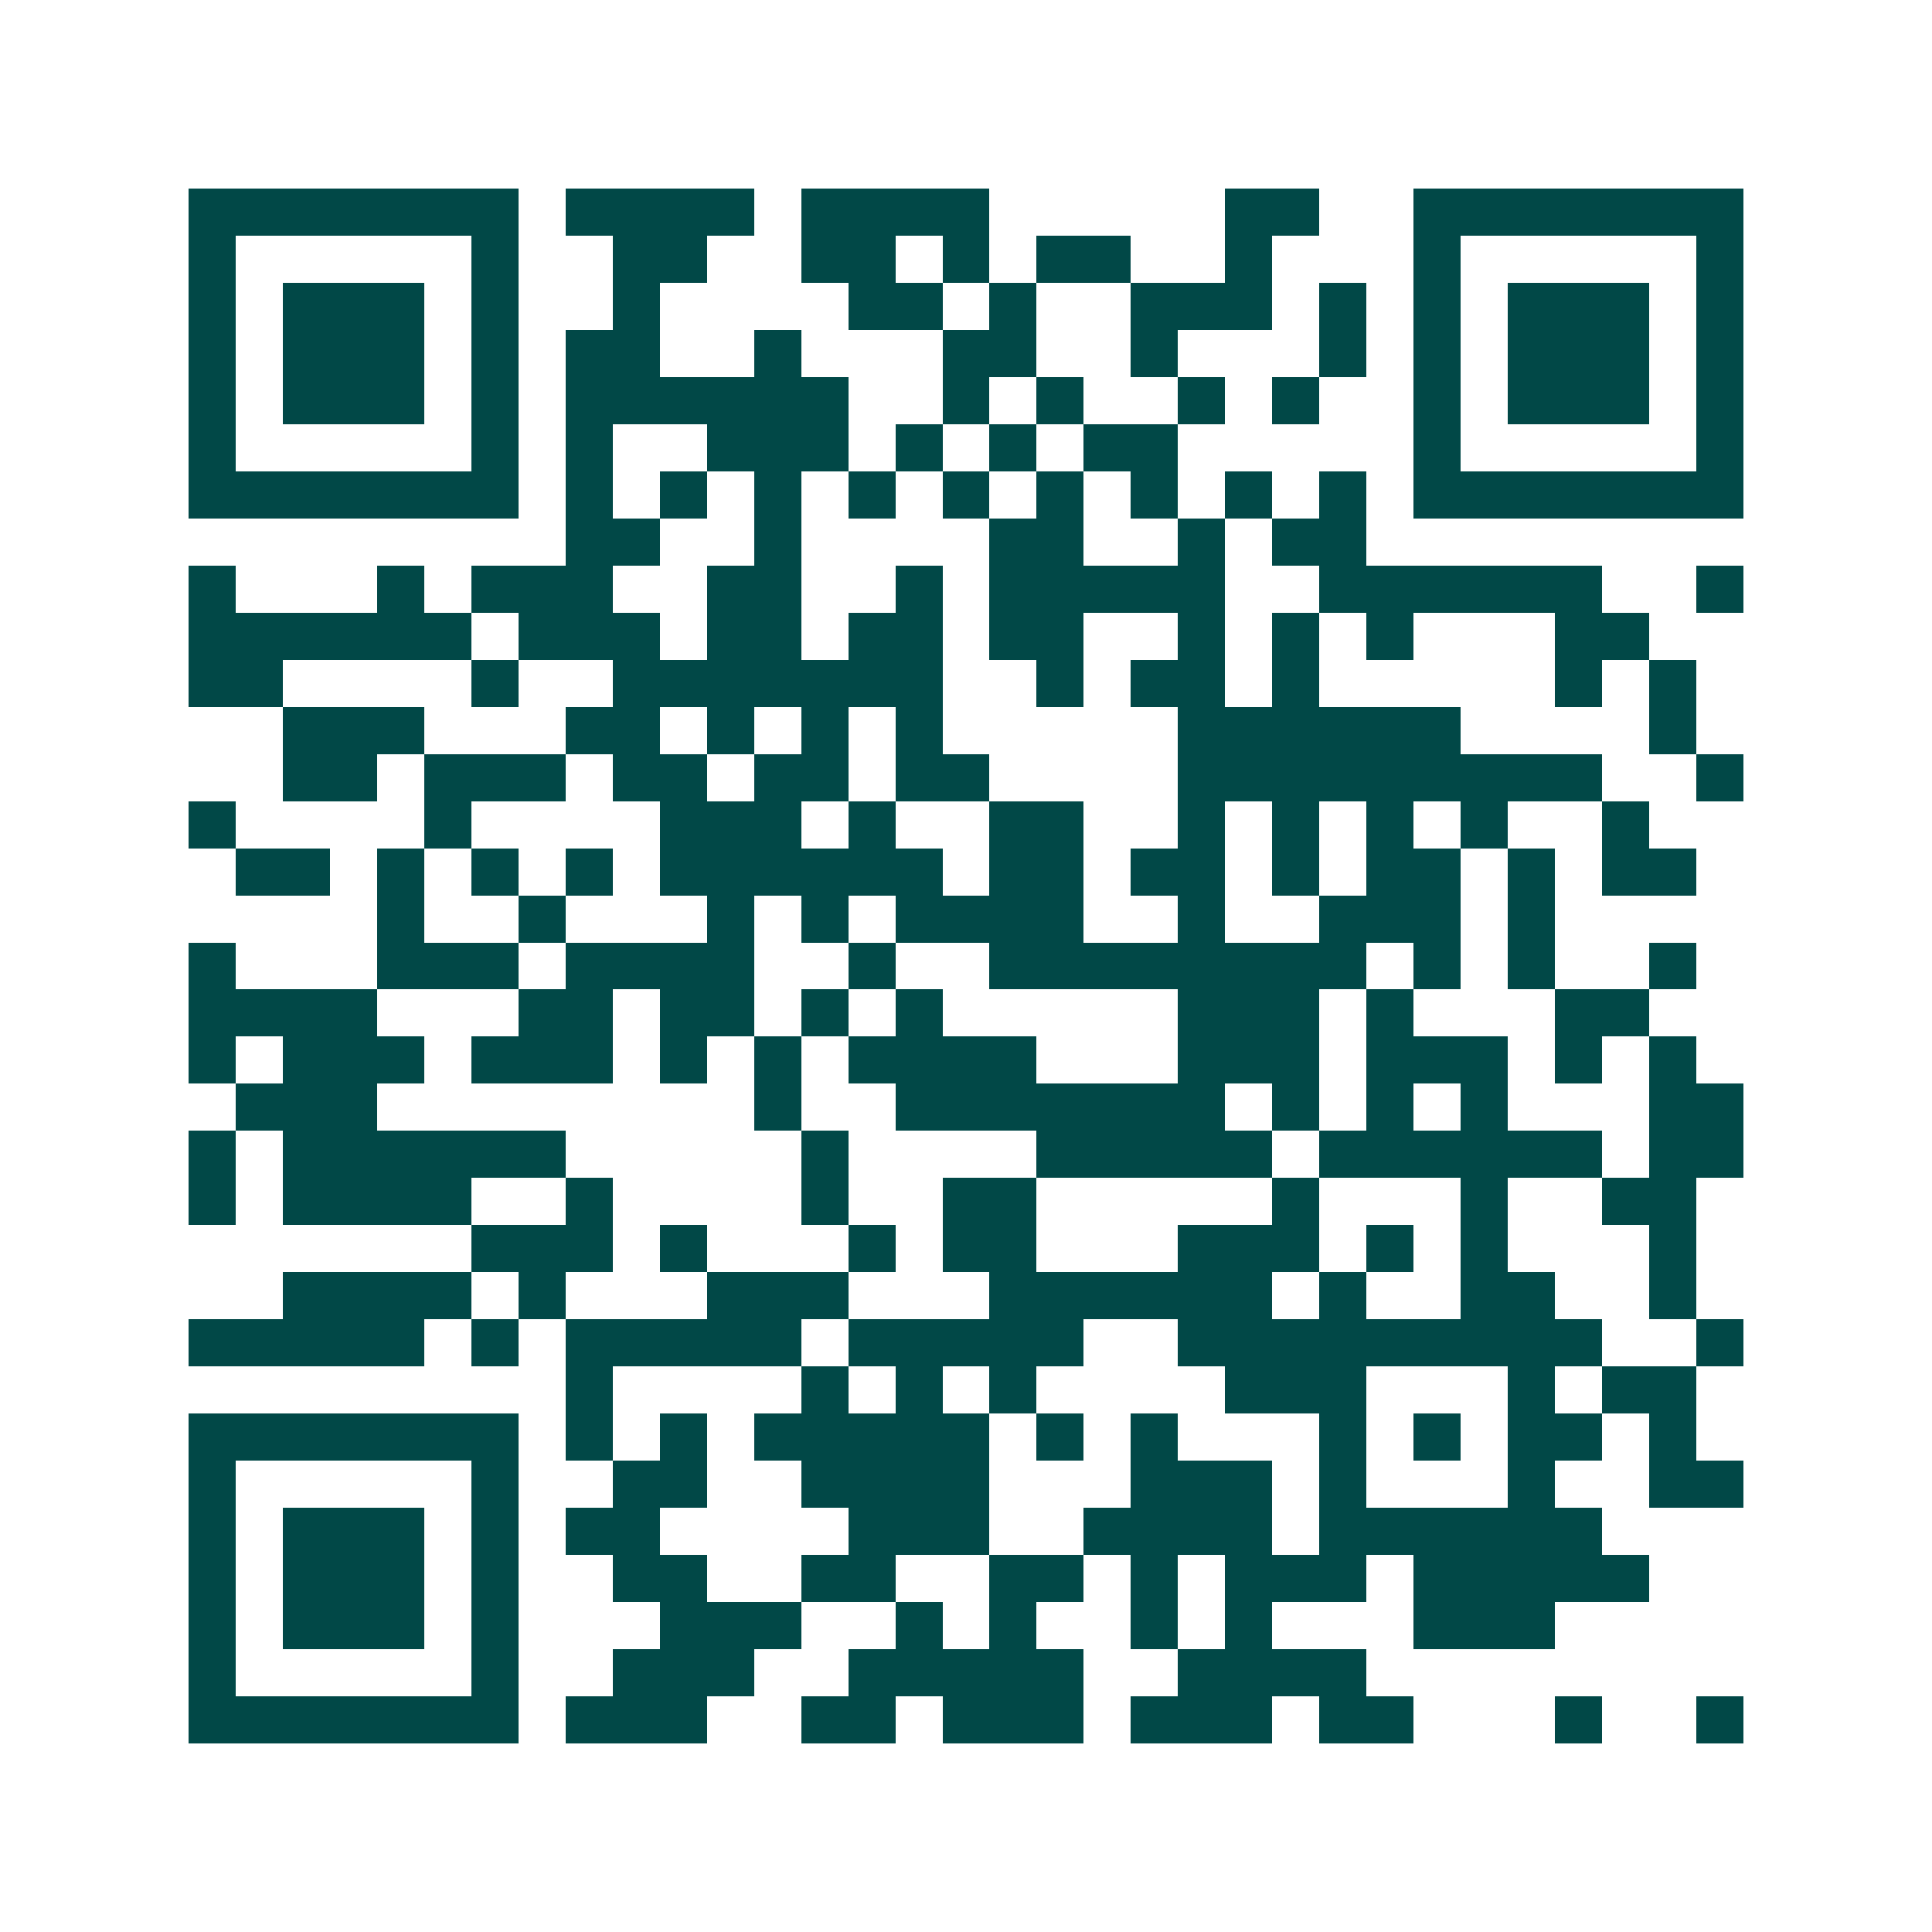 <svg xmlns="http://www.w3.org/2000/svg" width="200" height="200" viewBox="0 0 41 41" shape-rendering="crispEdges"><path fill="#ffffff" d="M0 0h41v41H0z"/><path stroke="#014847" d="M4 4.5h7m1 0h4m1 0h4m5 0h2m2 0h7M4 5.5h1m5 0h1m2 0h2m2 0h2m1 0h1m1 0h2m2 0h1m3 0h1m5 0h1M4 6.5h1m1 0h3m1 0h1m2 0h1m4 0h2m1 0h1m2 0h3m1 0h1m1 0h1m1 0h3m1 0h1M4 7.5h1m1 0h3m1 0h1m1 0h2m2 0h1m3 0h2m2 0h1m3 0h1m1 0h1m1 0h3m1 0h1M4 8.5h1m1 0h3m1 0h1m1 0h6m2 0h1m1 0h1m2 0h1m1 0h1m2 0h1m1 0h3m1 0h1M4 9.5h1m5 0h1m1 0h1m2 0h3m1 0h1m1 0h1m1 0h2m5 0h1m5 0h1M4 10.5h7m1 0h1m1 0h1m1 0h1m1 0h1m1 0h1m1 0h1m1 0h1m1 0h1m1 0h1m1 0h7M12 11.5h2m2 0h1m4 0h2m2 0h1m1 0h2M4 12.5h1m3 0h1m1 0h3m2 0h2m2 0h1m1 0h5m2 0h6m2 0h1M4 13.5h6m1 0h3m1 0h2m1 0h2m1 0h2m2 0h1m1 0h1m1 0h1m3 0h2M4 14.5h2m4 0h1m2 0h7m2 0h1m1 0h2m1 0h1m5 0h1m1 0h1M6 15.5h3m3 0h2m1 0h1m1 0h1m1 0h1m5 0h6m4 0h1M6 16.5h2m1 0h3m1 0h2m1 0h2m1 0h2m4 0h9m2 0h1M4 17.5h1m4 0h1m4 0h3m1 0h1m2 0h2m2 0h1m1 0h1m1 0h1m1 0h1m2 0h1M5 18.5h2m1 0h1m1 0h1m1 0h1m1 0h6m1 0h2m1 0h2m1 0h1m1 0h2m1 0h1m1 0h2M8 19.5h1m2 0h1m3 0h1m1 0h1m1 0h4m2 0h1m2 0h3m1 0h1M4 20.5h1m3 0h3m1 0h4m2 0h1m2 0h8m1 0h1m1 0h1m2 0h1M4 21.5h4m3 0h2m1 0h2m1 0h1m1 0h1m5 0h3m1 0h1m3 0h2M4 22.5h1m1 0h3m1 0h3m1 0h1m1 0h1m1 0h4m3 0h3m1 0h3m1 0h1m1 0h1M5 23.5h3m8 0h1m2 0h7m1 0h1m1 0h1m1 0h1m3 0h2M4 24.5h1m1 0h6m5 0h1m4 0h5m1 0h6m1 0h2M4 25.5h1m1 0h4m2 0h1m4 0h1m2 0h2m5 0h1m3 0h1m2 0h2M10 26.5h3m1 0h1m3 0h1m1 0h2m3 0h3m1 0h1m1 0h1m3 0h1M6 27.5h4m1 0h1m3 0h3m3 0h6m1 0h1m2 0h2m2 0h1M4 28.5h5m1 0h1m1 0h5m1 0h5m2 0h9m2 0h1M12 29.5h1m4 0h1m1 0h1m1 0h1m4 0h3m3 0h1m1 0h2M4 30.5h7m1 0h1m1 0h1m1 0h5m1 0h1m1 0h1m3 0h1m1 0h1m1 0h2m1 0h1M4 31.5h1m5 0h1m2 0h2m2 0h4m3 0h3m1 0h1m3 0h1m2 0h2M4 32.5h1m1 0h3m1 0h1m1 0h2m4 0h3m2 0h4m1 0h6M4 33.5h1m1 0h3m1 0h1m2 0h2m2 0h2m2 0h2m1 0h1m1 0h3m1 0h5M4 34.5h1m1 0h3m1 0h1m3 0h3m2 0h1m1 0h1m2 0h1m1 0h1m3 0h3M4 35.5h1m5 0h1m2 0h3m2 0h5m2 0h4M4 36.5h7m1 0h3m2 0h2m1 0h3m1 0h3m1 0h2m3 0h1m2 0h1"/></svg>
